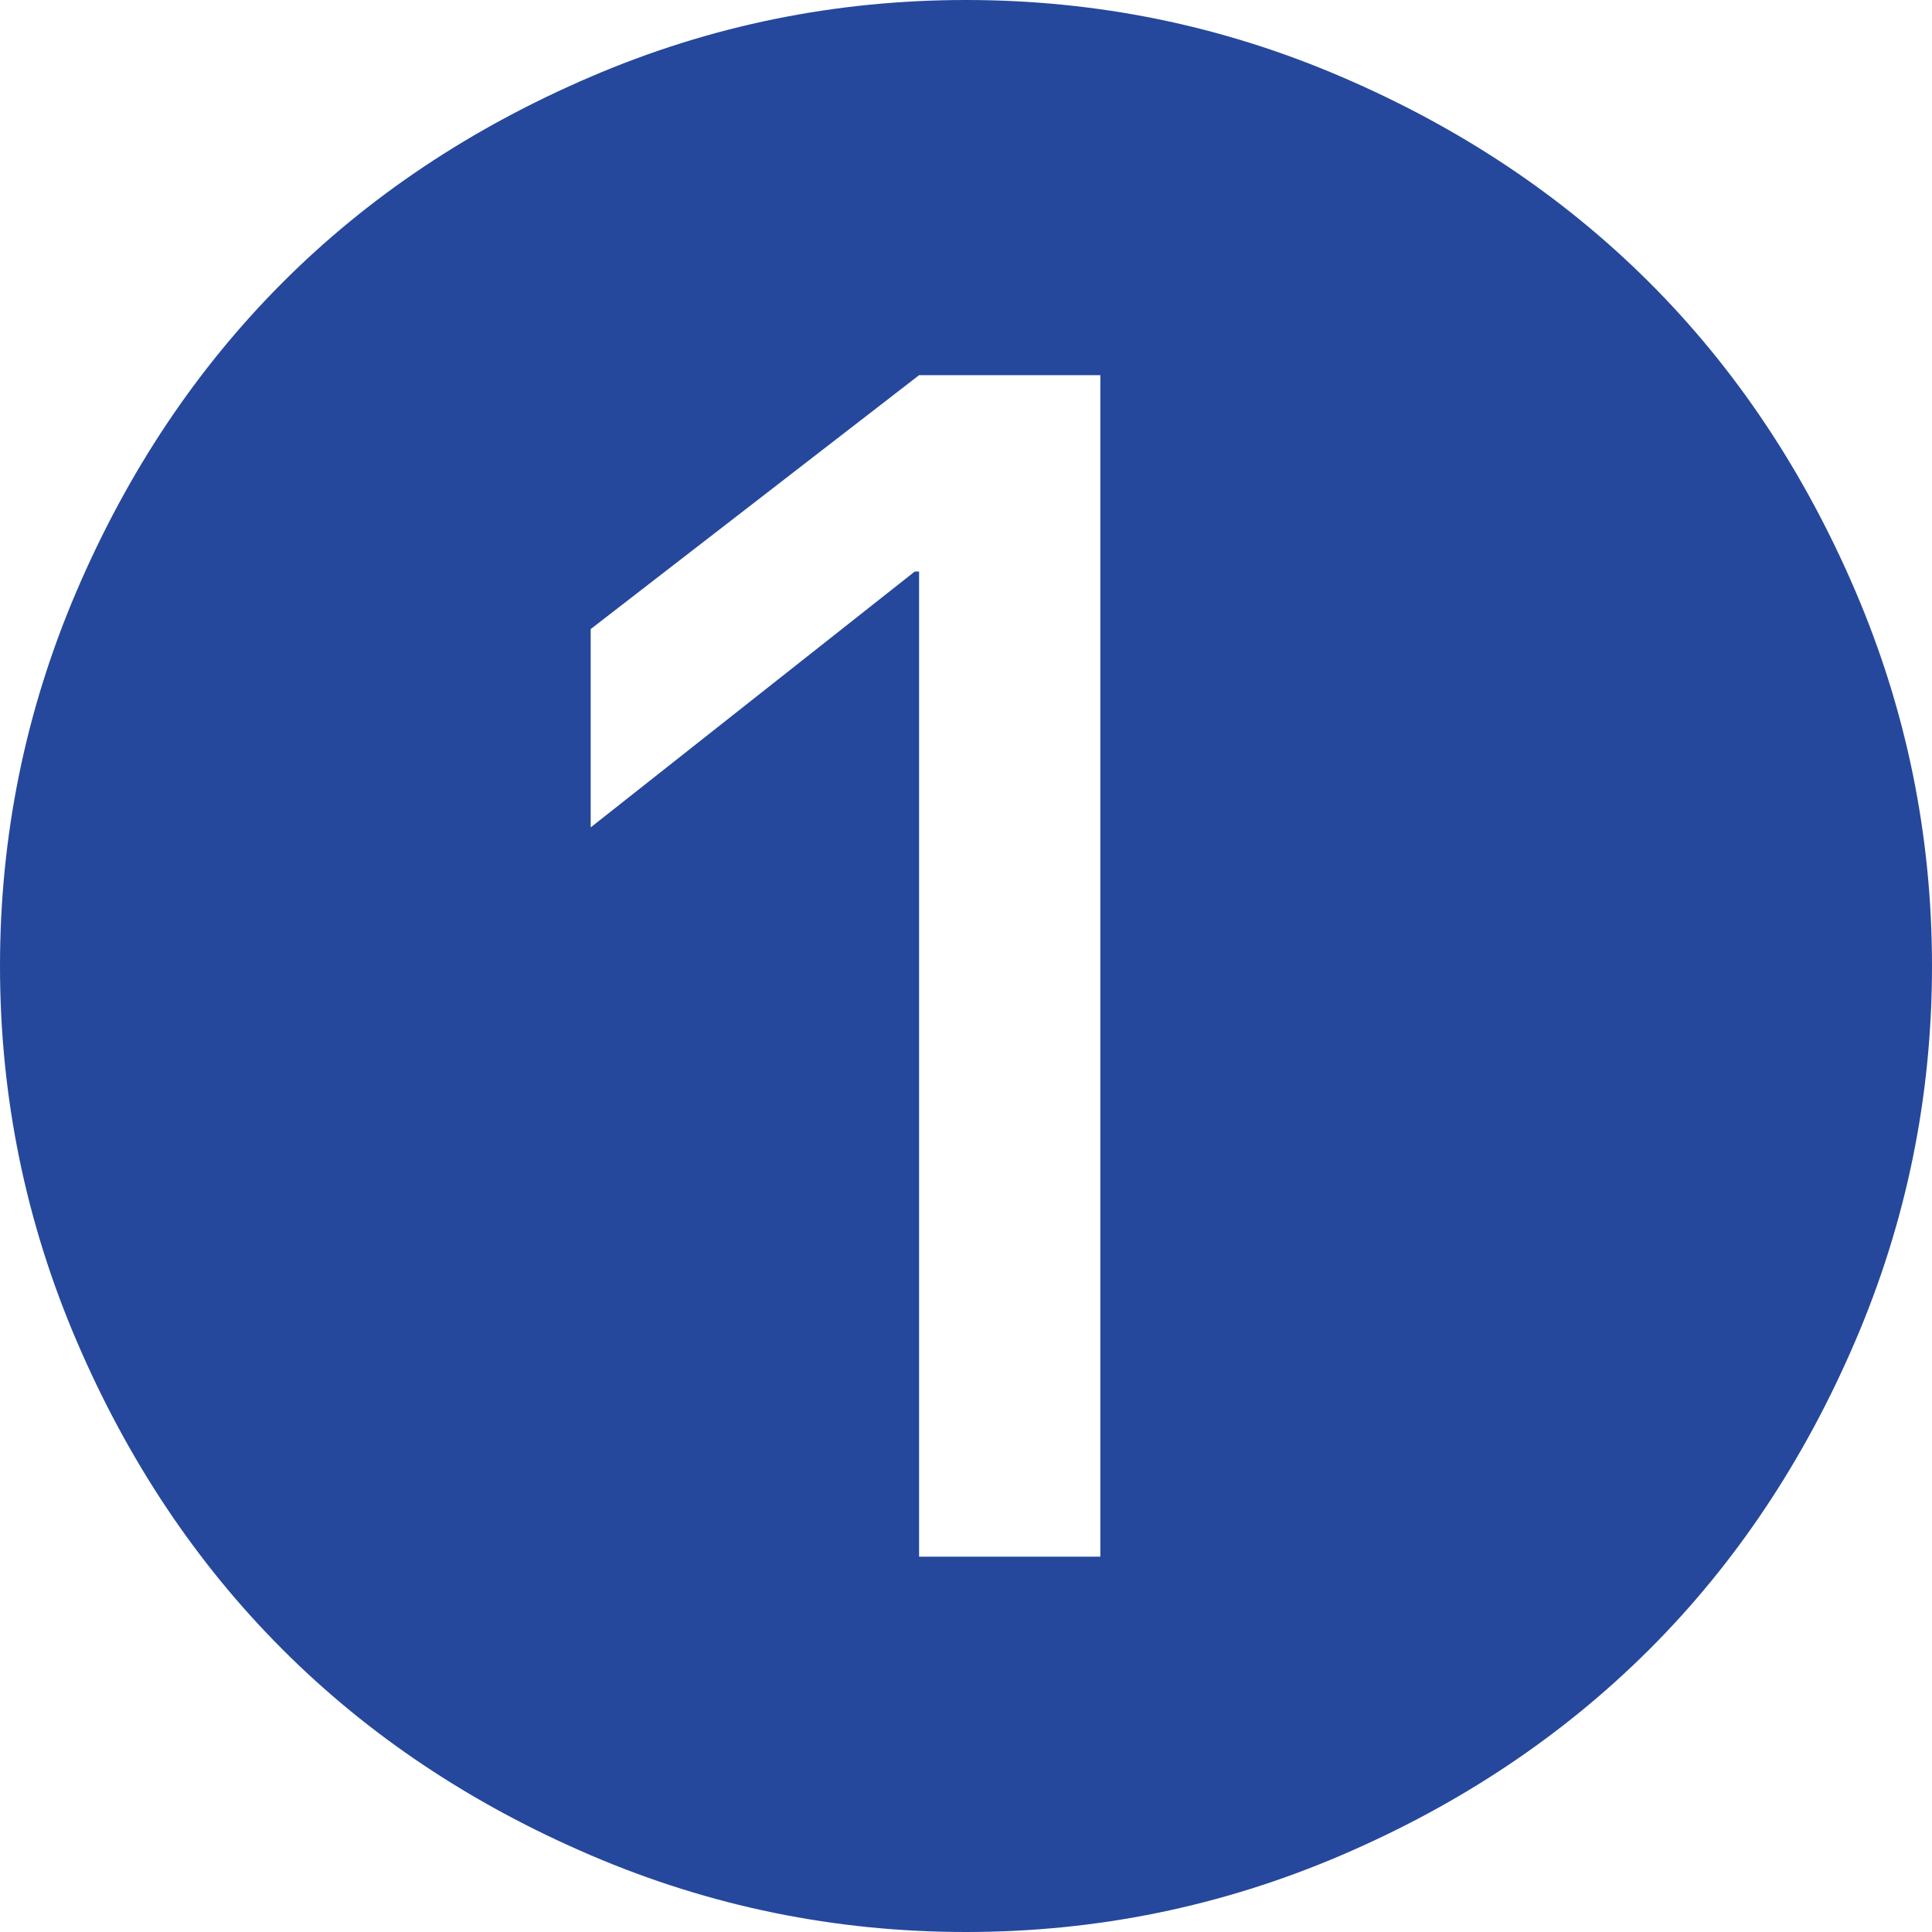 <?xml version="1.0" encoding="utf-8"?>
<!-- Generator: Adobe Illustrator 27.0.0, SVG Export Plug-In . SVG Version: 6.00 Build 0)  -->
<svg version="1.1" id="レイヤー_1" xmlns="http://www.w3.org/2000/svg" xmlns:xlink="http://www.w3.org/1999/xlink" x="0px"
	 y="0px" width="14.496px" height="14.496px" viewBox="0 0 14.496 14.496" style="enable-background:new 0 0 14.496 14.496;"
	 xml:space="preserve">
<style type="text/css">
	.st0{fill:#25489C;}
</style>
<g>
	<path class="st0" d="M10.064,13.92c-0.896,0.384-1.834,0.576-2.816,0.576s-1.92-0.192-2.816-0.576s-1.667-0.898-2.312-1.544
		c-0.646-0.646-1.16-1.416-1.544-2.312C0.192,9.168,0,8.229,0,7.248s0.192-1.92,0.576-2.816C0.96,3.536,1.475,2.766,2.12,2.12
		c0.645-0.646,1.416-1.16,2.312-1.544C5.328,0.191,6.267,0,7.248,0s1.92,0.191,2.816,0.576C10.96,0.96,11.73,1.475,12.376,2.12
		s1.16,1.416,1.544,2.312c0.384,0.896,0.576,1.835,0.576,2.816s-0.192,1.92-0.576,2.815c-0.384,0.896-0.898,1.667-1.544,2.312
		S10.96,13.536,10.064,13.92z M4.432,4.72v1.488l2.432-1.92h0.032v7.392h1.36V2.815h-1.36L4.432,4.72z"/>
</g>
</svg>
